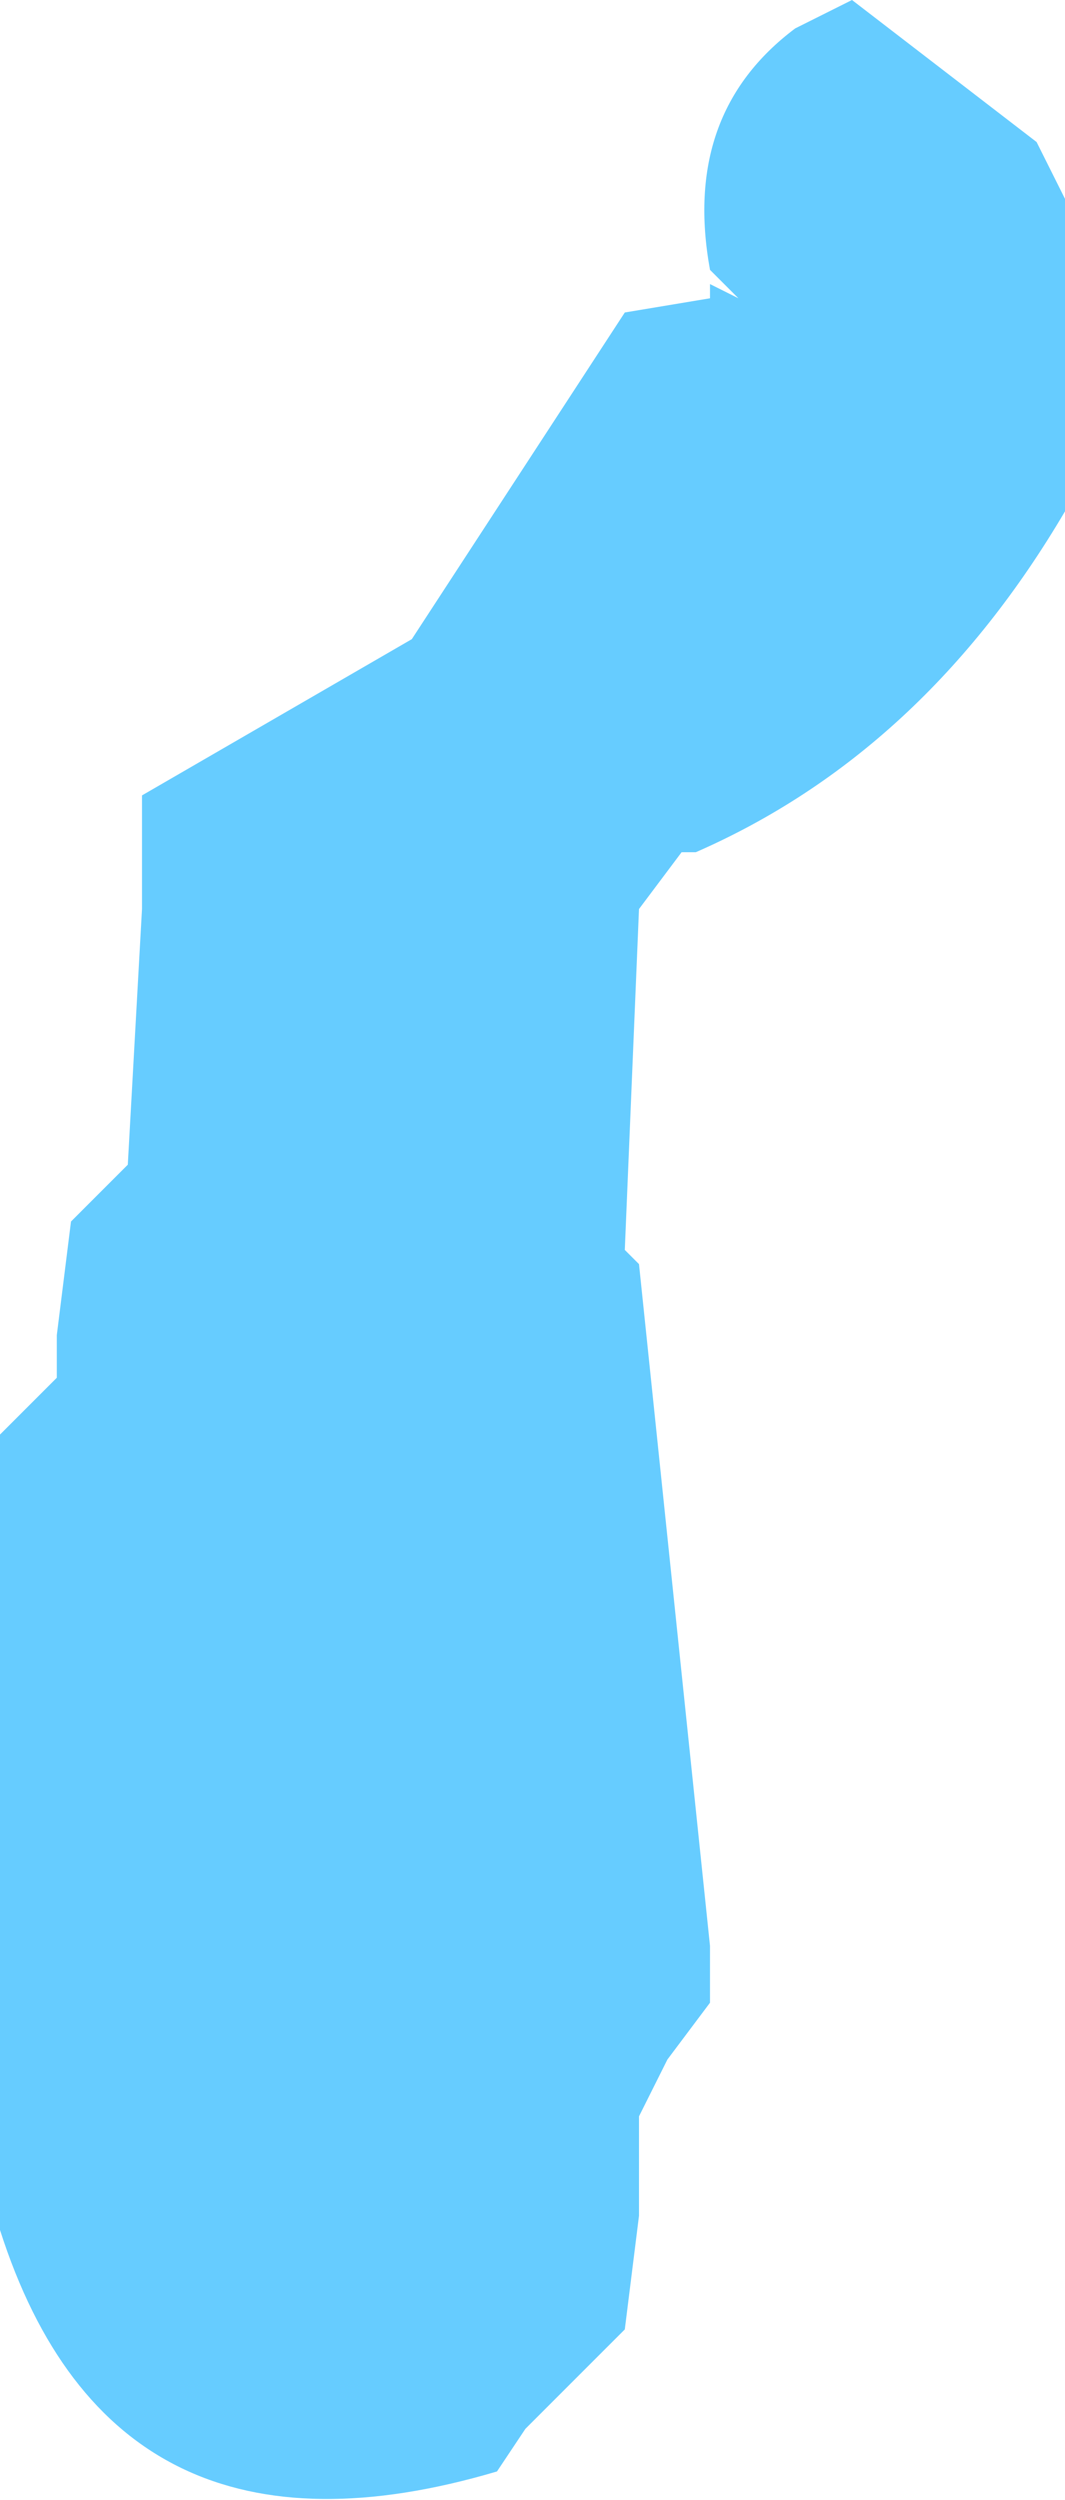<?xml version="1.0" encoding="UTF-8" standalone="no"?>
<svg xmlns:xlink="http://www.w3.org/1999/xlink" height="8.8px" width="3.75px" xmlns="http://www.w3.org/2000/svg">
  <g transform="matrix(1.0, 0.0, 0.0, 1.0, 48.5, 59.0)">
    <path d="M-44.85 -58.5 L-44.75 -58.3 -44.75 -57.55 -44.75 -57.2 Q-45.25 -56.35 -46.05 -56.0 L-46.1 -56.0 -46.25 -55.8 -46.3 -54.6 -46.25 -54.55 -46.0 -52.15 -46.0 -51.95 -46.15 -51.75 -46.25 -51.55 -46.25 -51.2 -46.3 -50.8 -46.65 -50.45 -46.75 -50.3 Q-48.1 -49.9 -48.5 -51.15 L-48.5 -53.55 -48.5 -53.95 -48.3 -54.15 -48.3 -54.3 -48.25 -54.7 -48.05 -54.9 -48.0 -55.8 -48.0 -56.2 -47.05 -56.75 -46.3 -57.9 -46.0 -57.95 -46.0 -58.0 -45.9 -57.95 -46.0 -58.05 Q-46.1 -58.6 -45.7 -58.9 L-45.5 -59.0 -44.85 -58.5" fill="#66ccff" fill-rule="evenodd" stroke="none"/>
  </g>
</svg>
